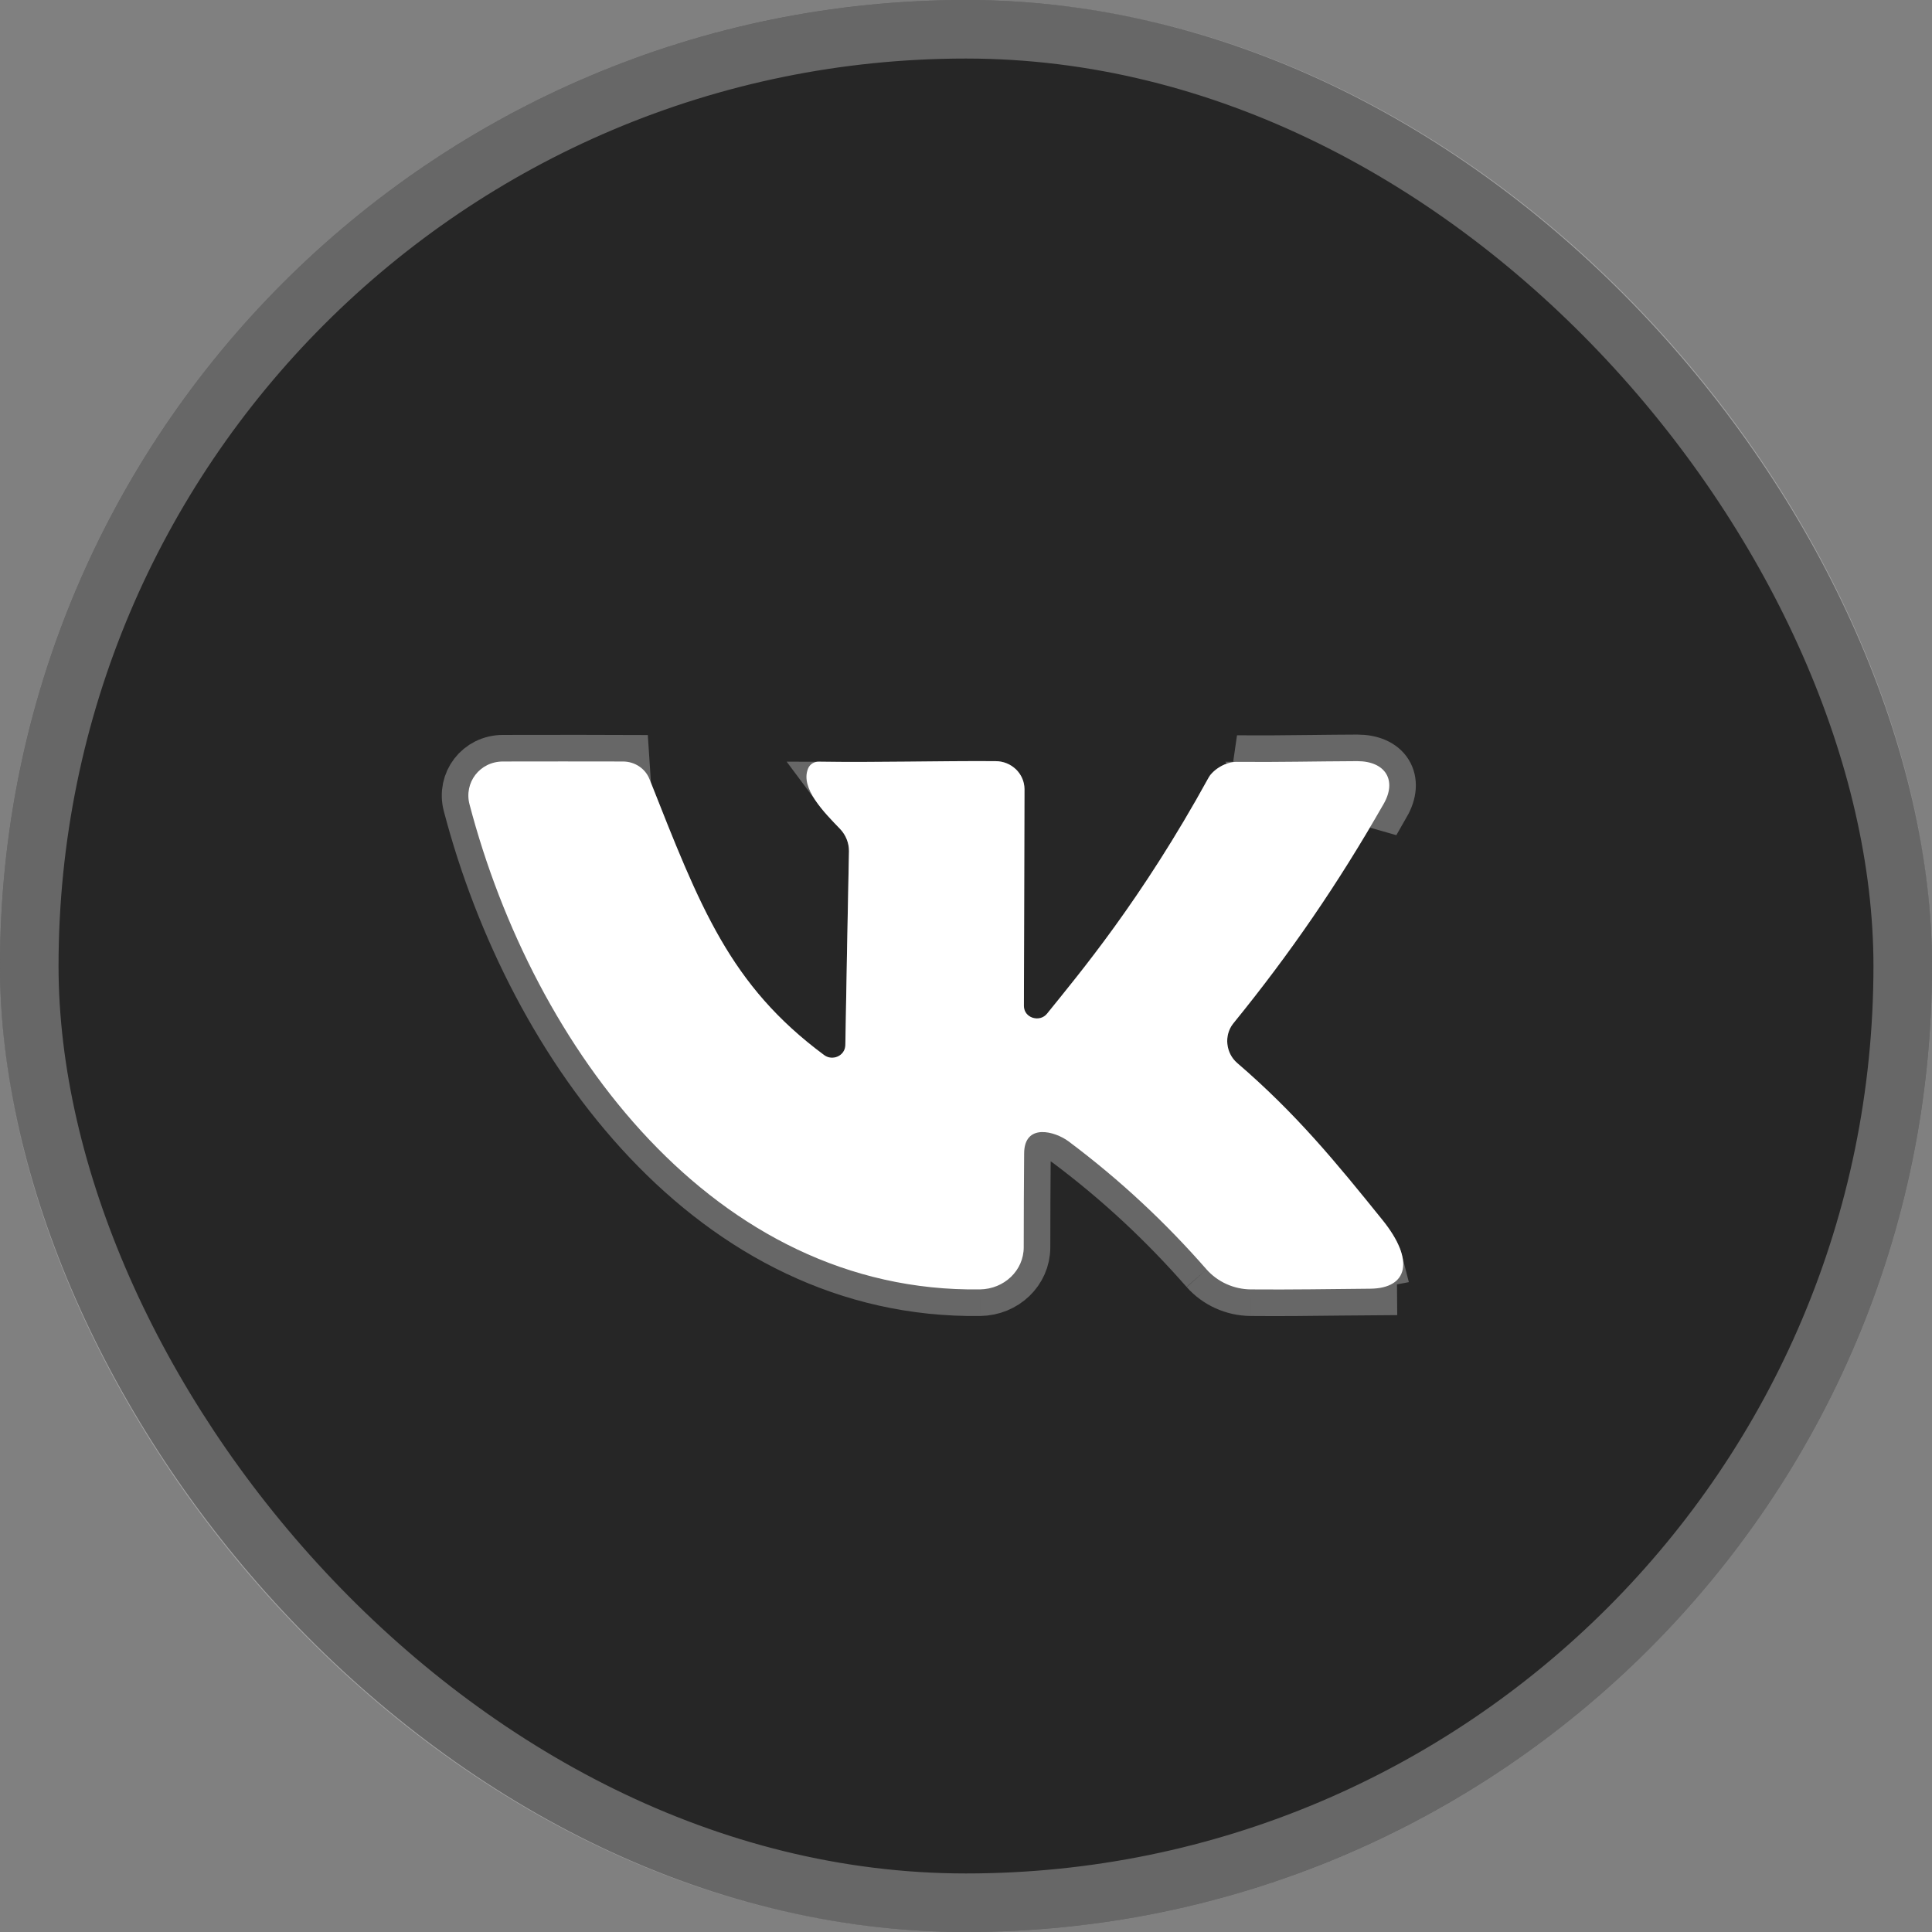 <?xml version="1.0" encoding="UTF-8"?> <svg xmlns="http://www.w3.org/2000/svg" width="33" height="33" viewBox="0 0 33 33" fill="none"><rect x="0" y="0" width="33" height="33" fill="#808080" stroke="none"/> <rect width="33" height="33" rx="16.5" fill="#262626"></rect> <rect x="0.5" y="0.5" width="32" height="32" rx="16" stroke="white" stroke-opacity="0.3"></rect> <path d="M23.408 22.012C22.726 22.018 22.046 22.03 21.363 22.024C21.073 22.021 20.798 21.896 20.609 21.683C19.913 20.887 19.139 20.16 18.254 19.497C18.019 19.321 17.493 19.177 17.493 19.706C17.489 20.239 17.486 20.771 17.486 21.304C17.486 21.701 17.153 22.018 16.738 22.024C12.208 22.087 9.111 17.902 8.02 13.74C7.922 13.37 8.193 13.007 8.592 13.007C9.274 13.007 9.957 13.004 10.64 13.007C10.842 13.007 11.022 13.126 11.094 13.308C11.959 15.497 12.463 16.825 14.076 18.021C14.223 18.131 14.435 18.031 14.439 17.852C14.458 16.748 14.479 15.642 14.501 14.536C14.501 14.398 14.448 14.263 14.35 14.16C14.076 13.875 13.665 13.464 13.802 13.129C13.831 13.054 13.906 13.007 13.988 13.01C14.964 13.026 16.01 12.995 17.003 13.001C17.277 13.001 17.496 13.214 17.499 13.477L17.489 17.182C17.489 17.386 17.757 17.473 17.885 17.314C18.437 16.628 19.492 15.378 20.642 13.286C20.727 13.136 20.945 13.01 21.125 13.013C21.834 13.02 22.445 13.004 23.183 13.001C23.663 13.001 23.866 13.327 23.634 13.731C22.846 15.109 22.036 16.286 21.066 17.48C20.903 17.683 20.936 17.987 21.131 18.156C22.144 19.027 22.817 19.851 23.617 20.843C24.172 21.532 24.045 22.005 23.408 22.012Z" fill="white"></path> <path d="M16.738 22.024C12.208 22.087 9.111 17.902 8.02 13.74C7.922 13.37 8.193 13.007 8.592 13.007C8.819 13.007 9.047 13.007 9.274 13.006C9.73 13.006 10.185 13.005 10.64 13.007L10.671 13.475C10.671 13.475 10.671 13.475 10.671 13.475C10.693 13.53 10.715 13.585 10.737 13.639C11.559 15.722 12.117 17.134 13.805 18.386C14.23 18.702 14.882 18.432 14.893 17.861L14.893 17.86C14.912 16.756 14.933 15.651 14.955 14.544L14.955 14.544V14.536C14.955 14.283 14.859 14.036 14.68 13.847L14.68 13.847L14.678 13.845C14.671 13.838 14.665 13.832 14.659 13.825C14.538 13.7 14.425 13.583 14.34 13.468C14.774 13.47 15.227 13.466 15.677 13.461C16.131 13.457 16.58 13.452 17 13.455V13.455H17.003C17.02 13.455 17.031 13.461 17.038 13.467C17.043 13.473 17.045 13.477 17.045 13.481L17.035 17.181V17.182C17.035 17.846 17.862 18.067 18.238 17.598C18.279 17.548 18.322 17.495 18.368 17.438C18.948 16.722 19.951 15.484 21.034 13.515C21.035 13.514 21.036 13.513 21.037 13.512C21.045 13.505 21.056 13.496 21.072 13.487C21.087 13.479 21.101 13.473 21.112 13.47C21.117 13.468 21.12 13.468 21.121 13.467C21.566 13.471 21.978 13.467 22.401 13.462C22.655 13.459 22.913 13.456 23.184 13.455C23.217 13.455 23.242 13.458 23.262 13.461C23.256 13.473 23.249 13.488 23.24 13.505L23.239 13.505C22.464 14.862 21.668 16.019 20.714 17.193L20.712 17.195C20.391 17.595 20.459 18.176 20.835 18.5L20.835 18.5C21.814 19.341 22.464 20.136 23.264 21.128C23.383 21.276 23.452 21.396 23.486 21.483C23.497 21.51 23.504 21.532 23.508 21.548C23.483 21.553 23.449 21.557 23.404 21.557L23.408 22.012C23.237 22.013 23.066 22.015 22.895 22.017C22.385 22.023 21.875 22.029 21.363 22.024M16.738 22.024C17.153 22.018 17.486 21.701 17.486 21.304C17.486 20.771 17.489 20.239 17.493 19.706C17.493 19.177 18.019 19.321 18.254 19.497C19.139 20.16 19.913 20.887 20.609 21.683M16.738 22.024L16.731 21.57L16.738 22.024ZM20.609 21.683C20.798 21.896 21.073 22.021 21.363 22.024M20.609 21.683L20.951 21.384C20.95 21.383 20.95 21.383 20.949 21.382C20.949 21.382 20.949 21.381 20.948 21.381L20.609 21.683ZM21.363 22.024L21.368 21.57C21.368 21.57 21.368 21.57 21.368 21.57C21.368 21.57 21.368 21.57 21.368 21.57L21.363 22.024ZM17.039 19.705C17.039 19.704 17.039 19.704 17.039 19.704L17.493 19.706H17.039C17.039 19.706 17.039 19.705 17.039 19.705ZM17.039 19.705C17.035 20.236 17.032 20.77 17.032 21.304C17.032 21.429 16.923 21.567 16.732 21.57L17.039 19.705ZM21.125 13.013C21.566 13.017 21.969 13.013 22.389 13.008C22.643 13.005 22.904 13.002 23.183 13.001C23.663 13.001 23.866 13.327 23.634 13.731L21.125 13.013Z" stroke="white" stroke-opacity="0.3" stroke-width="0.908"></path> </svg> 